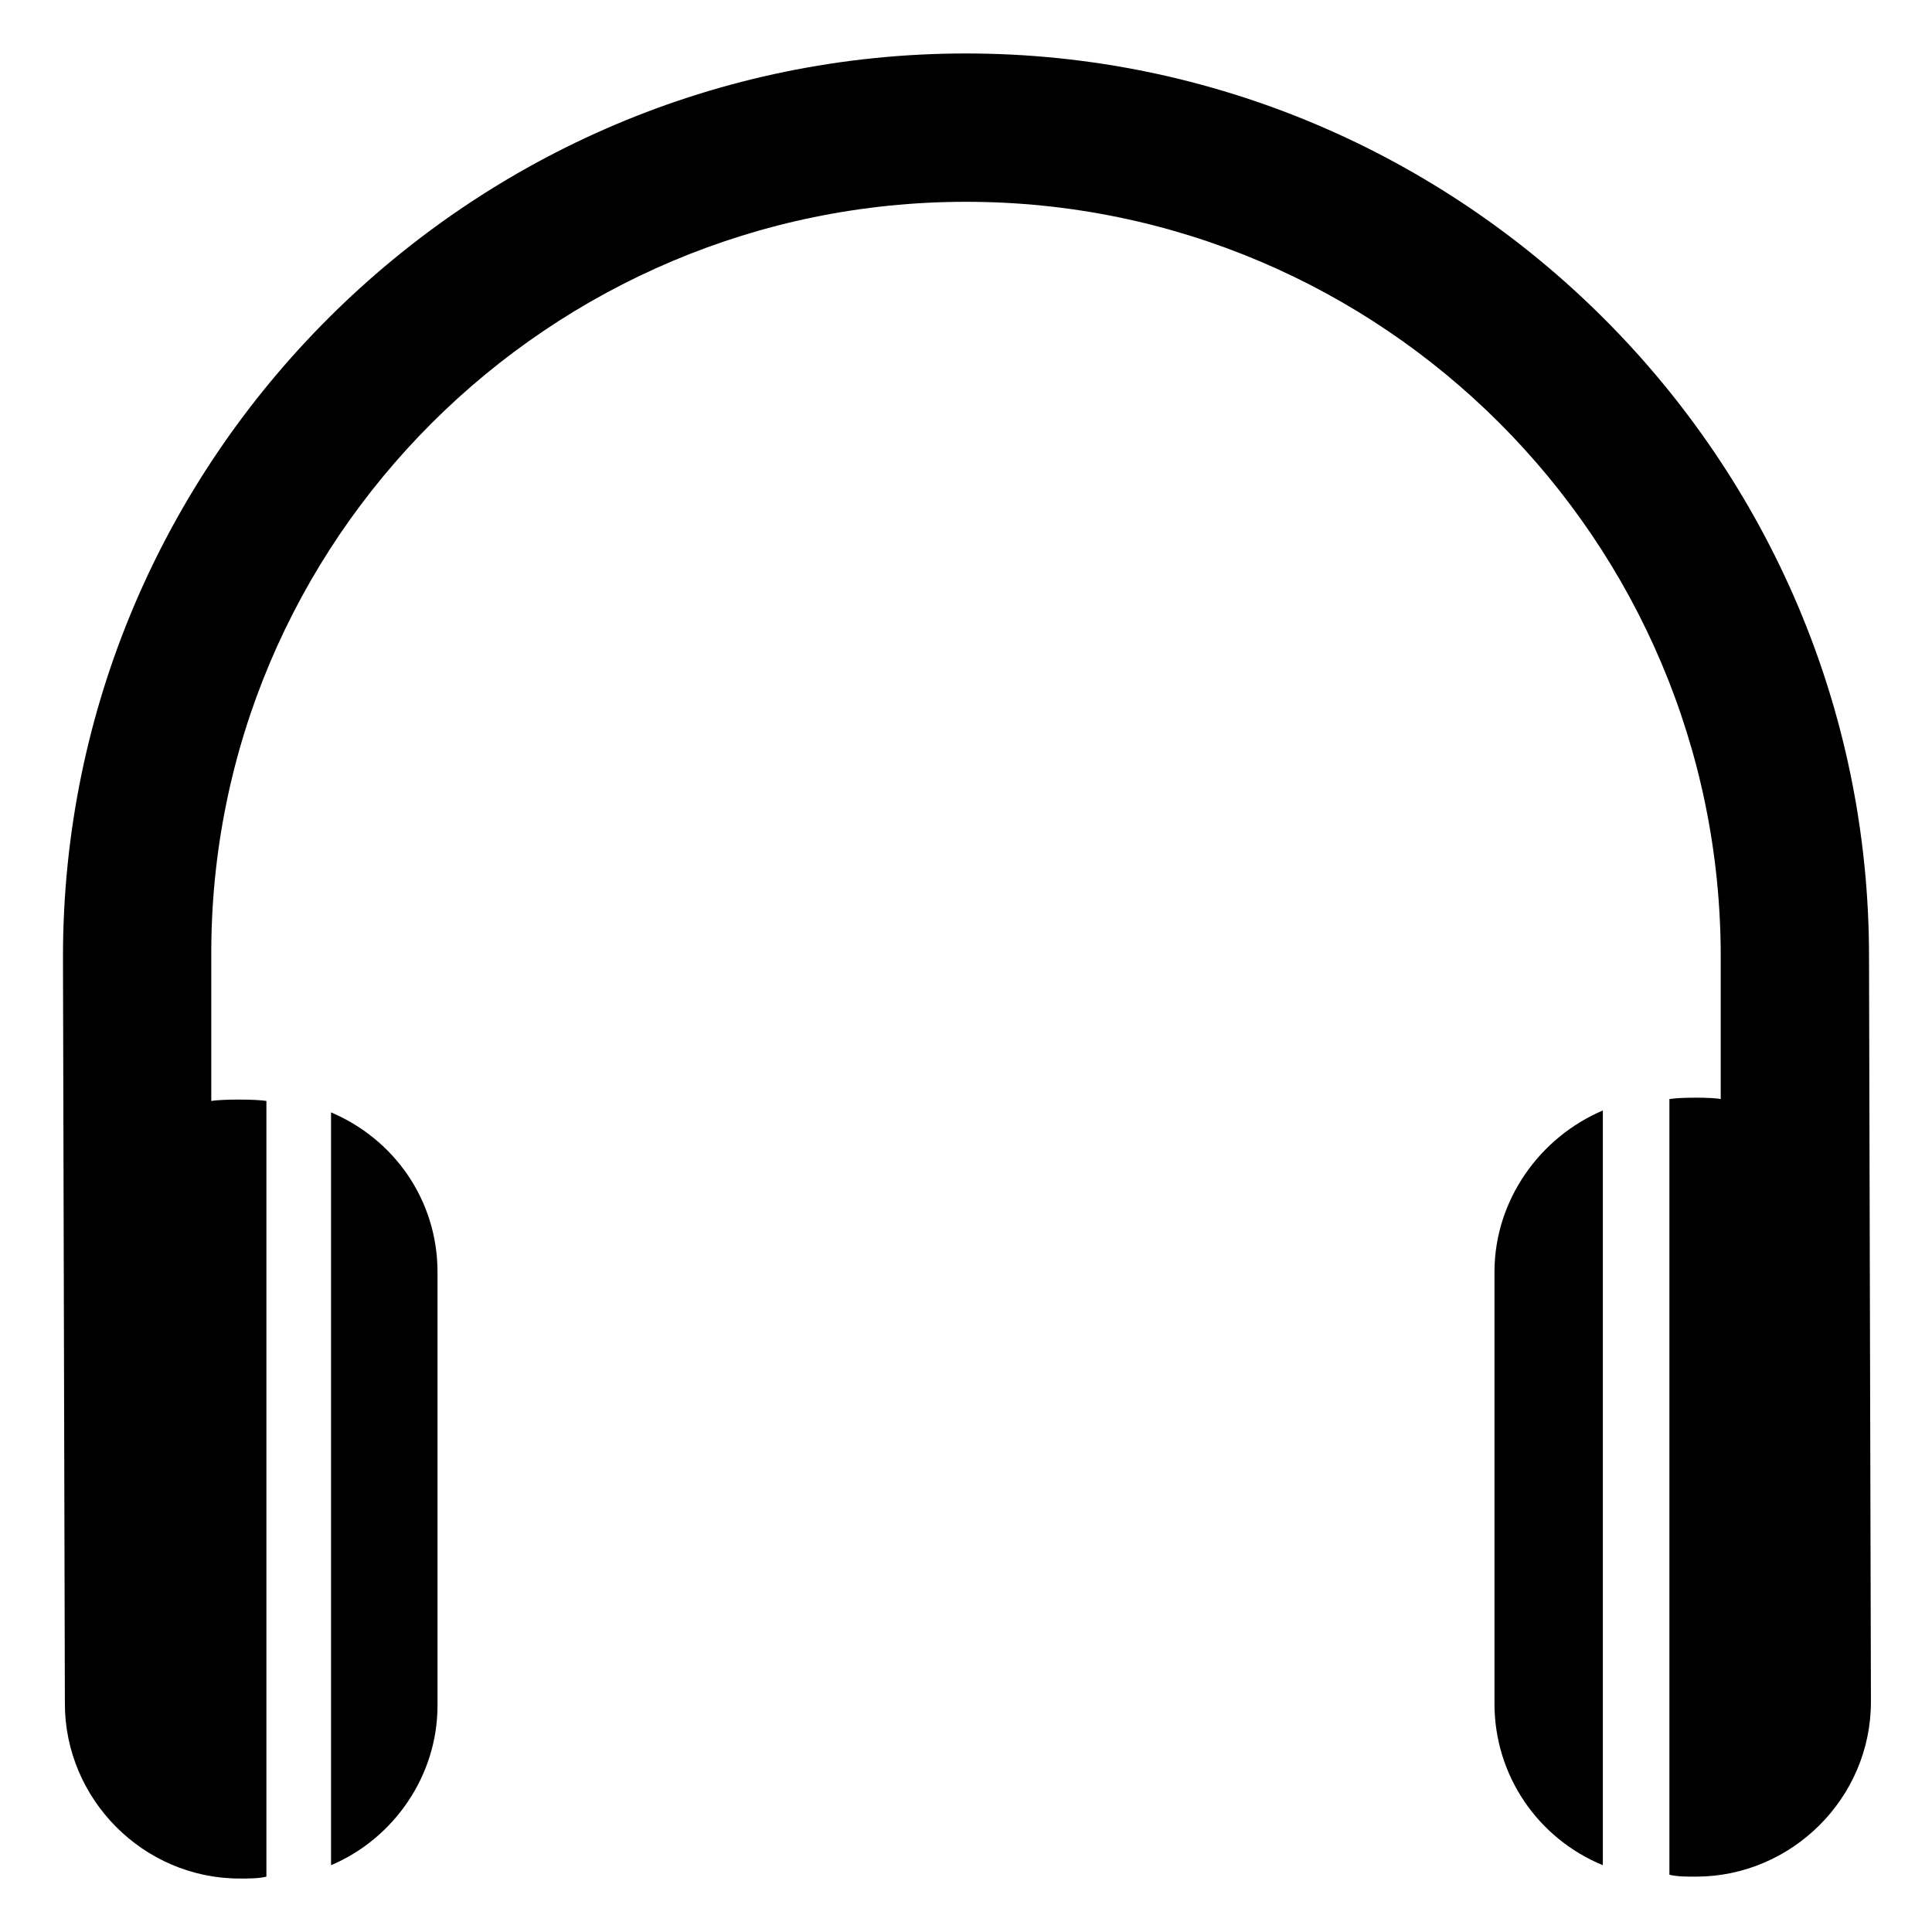 <?xml version="1.0" encoding="UTF-8"?>
<!-- Uploaded to: ICON Repo, www.svgrepo.com, Generator: ICON Repo Mixer Tools -->
<svg fill="#000000" width="800px" height="800px" version="1.1" viewBox="144 144 512 512" xmlns="http://www.w3.org/2000/svg">
 <g>
  <path d="m231.73 438.79v199.51c16.625-7.055 28.215-23.68 28.215-42.32v-114.87c0-19.145-11.59-35.27-28.215-42.32z"/>
  <path d="m568.77 438.29c-16.625 7.055-28.719 23.68-28.719 42.824v114.36c0 19.145 11.586 35.77 28.719 42.824z"/>
  <path d="m639.31 397.48c0-132-107.82-239.31-239.31-239.31-131.5 0-239.31 107.31-239.31 239.31l0.504 198c0 25.191 20.656 46.352 46.352 46.352 2.519 0 5.039 0 7.055-0.504v-205.55c-2.519-0.504-12.09-0.504-14.609 0v-38.289c-0.508-110.34 89.676-200.01 200.01-200.01s200.01 89.68 200.01 200.01v37.785c-2.016-0.504-11.082-0.504-13.602 0v205.55c2.016 0.504 4.535 0.504 7.055 0.504 25.191 0 46.352-20.656 46.352-46.352z"/>
 </g>
</svg>
